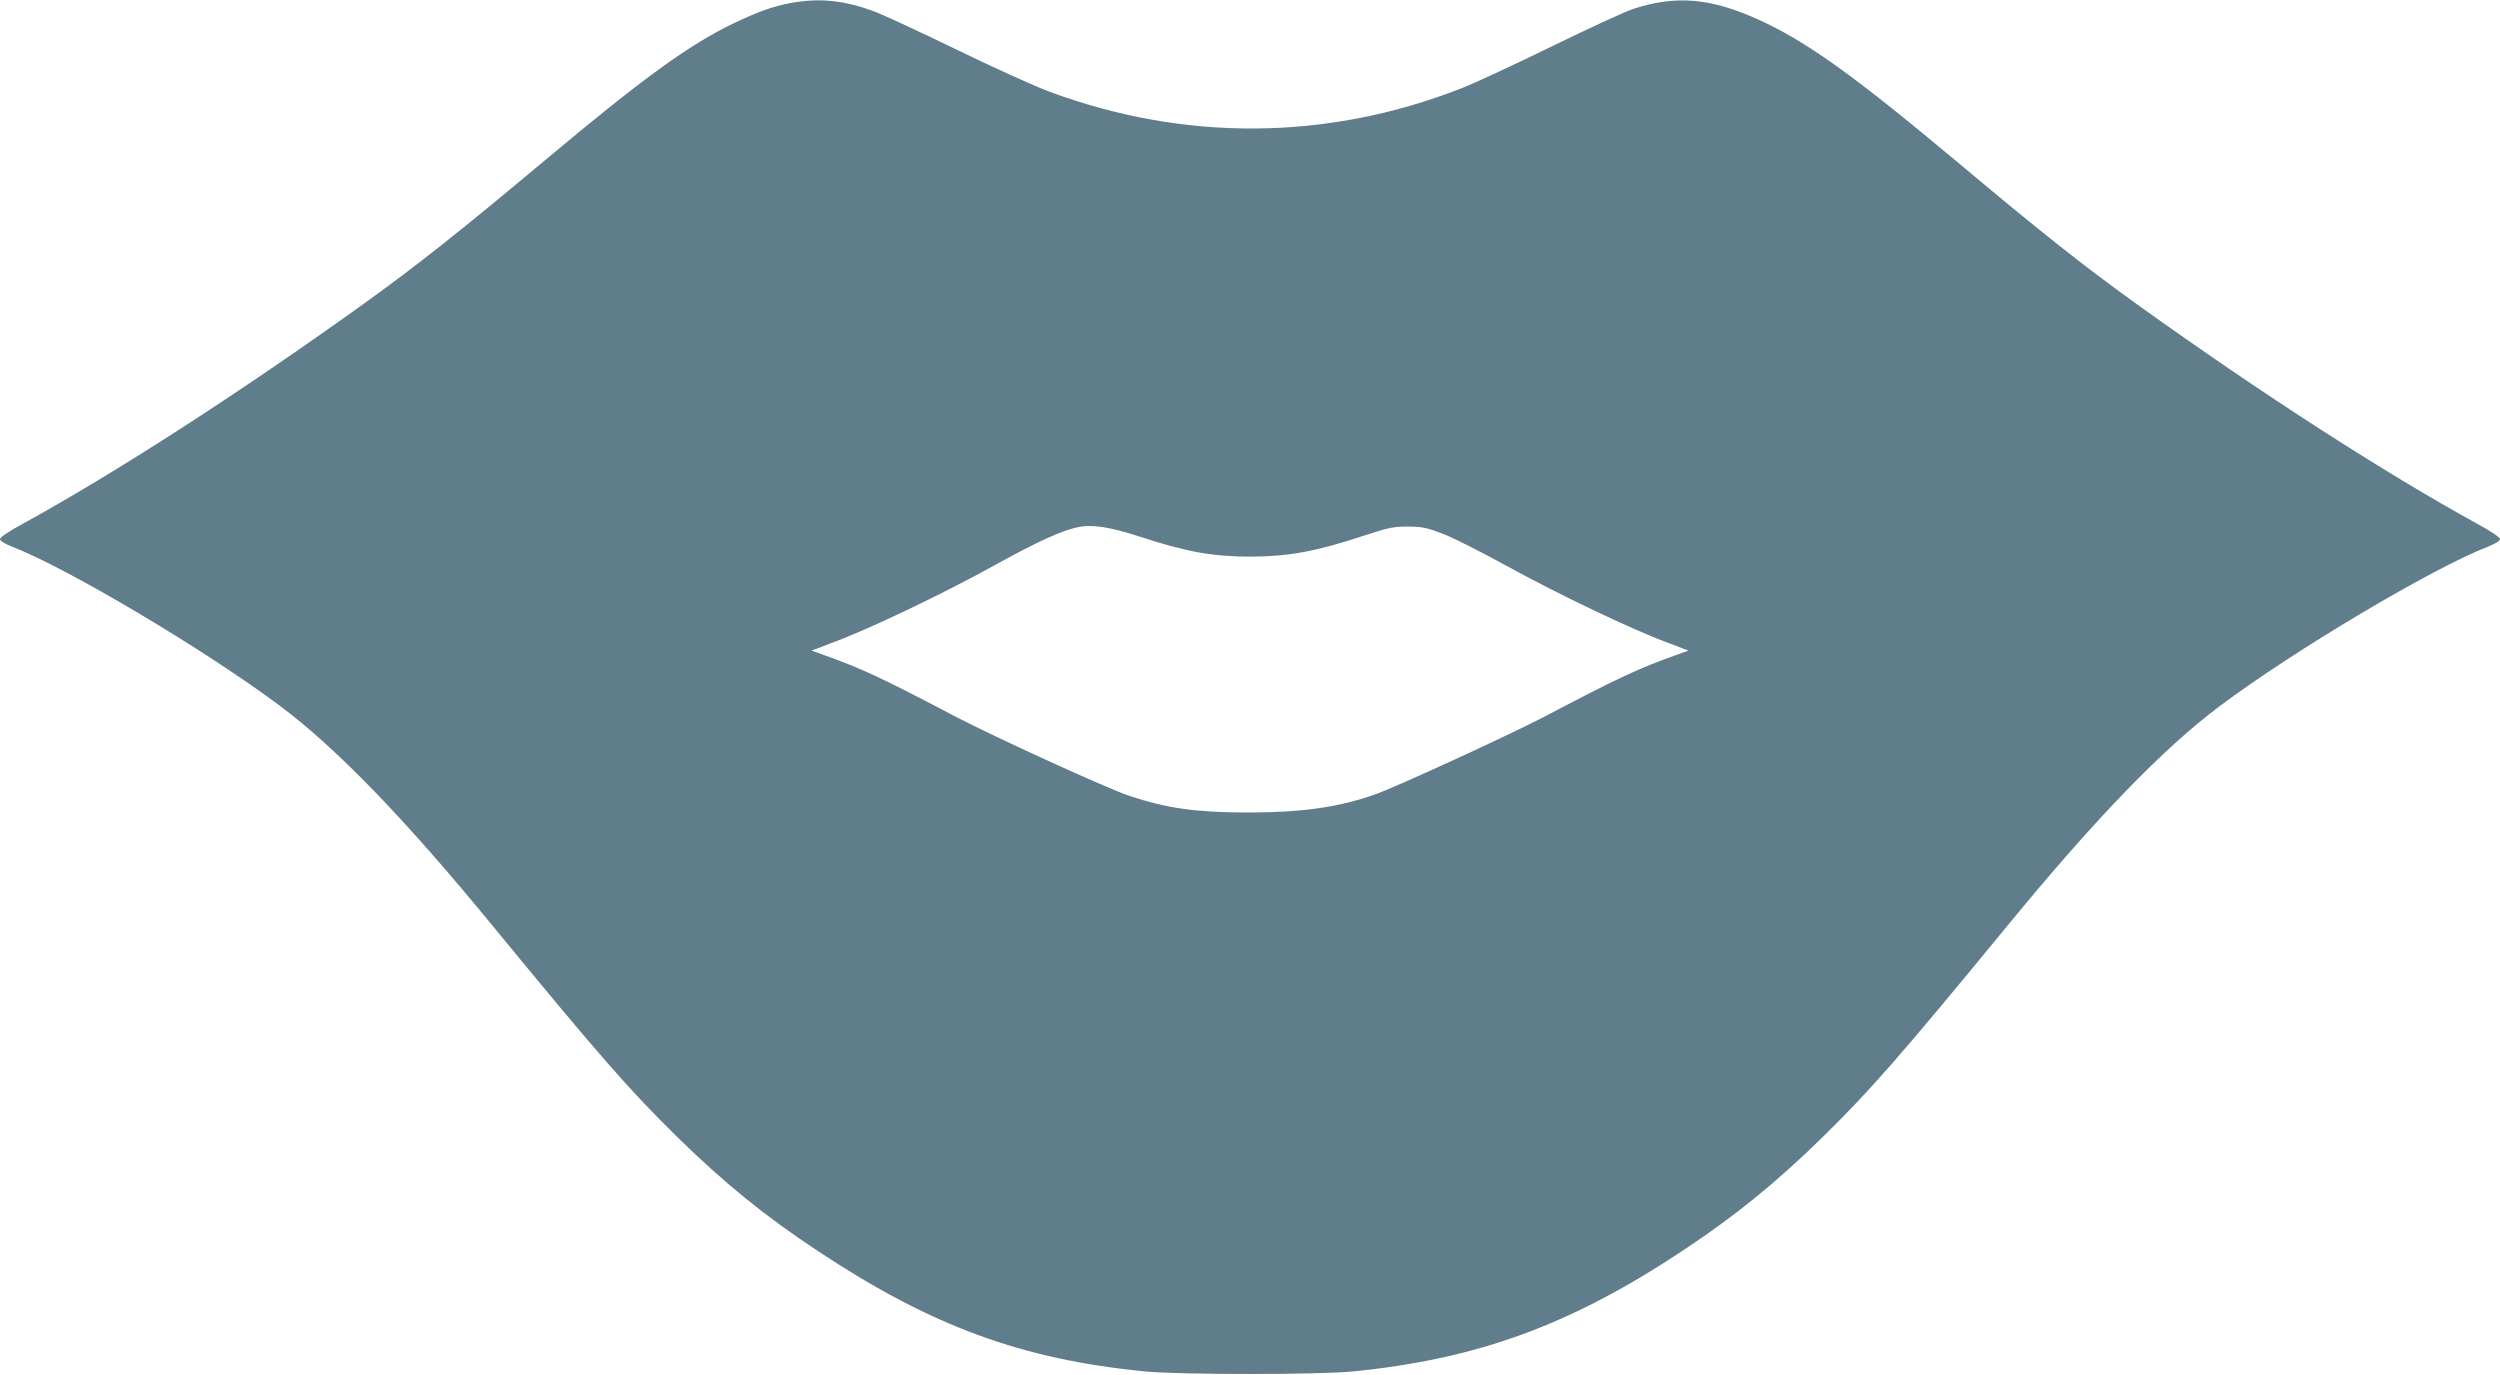 <?xml version="1.0" standalone="no"?>
<!DOCTYPE svg PUBLIC "-//W3C//DTD SVG 20010904//EN"
 "http://www.w3.org/TR/2001/REC-SVG-20010904/DTD/svg10.dtd">
<svg version="1.0" xmlns="http://www.w3.org/2000/svg"
 width="1280pt" height="704pt" viewBox="0 0 1280 704"
 preserveAspectRatio="xMidYMid meet">
<g transform="translate(0,704) scale(0.1,-0.1)"
fill="#607d8b" stroke="none">
<path d="M4051 7025 c-92 -17 -166 -43 -296 -105 -229 -110 -469 -285 -970
-705 -440 -368 -646 -531 -925 -732 -637 -457 -1267 -863 -1742 -1124 -69 -37
-118 -70 -118 -79 0 -9 24 -24 62 -39 284 -110 991 -530 1374 -817 287 -215
636 -575 1082 -1119 558 -679 703 -844 949 -1086 239 -234 446 -403 723 -586
579 -383 1040 -553 1675 -615 176 -17 886 -17 1060 0 643 64 1121 239 1700
625 264 175 474 347 708 576 246 242 391 407 949 1086 446 544 795 904 1082
1119 383 287 1090 707 1374 817 38 15 62 30 62 39 0 9 -49 42 -118 79 -475
261 -1105 667 -1742 1124 -279 201 -486 365 -925 733 -527 441 -770 615 -1019
727 -242 108 -418 122 -635 51 -42 -14 -231 -101 -421 -194 -190 -93 -397
-189 -460 -213 -685 -268 -1416 -273 -2108 -16 -75 28 -288 124 -472 214 -184
89 -371 176 -415 193 -158 60 -285 74 -434 47z m1786 -2733 c238 -78 374 -102
566 -102 196 1 334 26 582 108 124 41 150 46 225 46 74 -1 98 -6 180 -38 52
-20 192 -91 312 -157 274 -151 667 -339 846 -403 20 -8 51 -19 67 -26 l30 -11
-53 -19 c-200 -71 -300 -117 -682 -318 -180 -94 -763 -362 -871 -400 -185 -65
-374 -92 -646 -92 -266 0 -418 21 -610 85 -115 38 -685 299 -893 407 -382 201
-482 247 -682 318 l-53 19 30 11 c17 7 47 18 67 26 179 64 572 251 846 403
212 117 337 174 417 191 75 17 164 3 322 -48z"/>
</g>
</svg>
